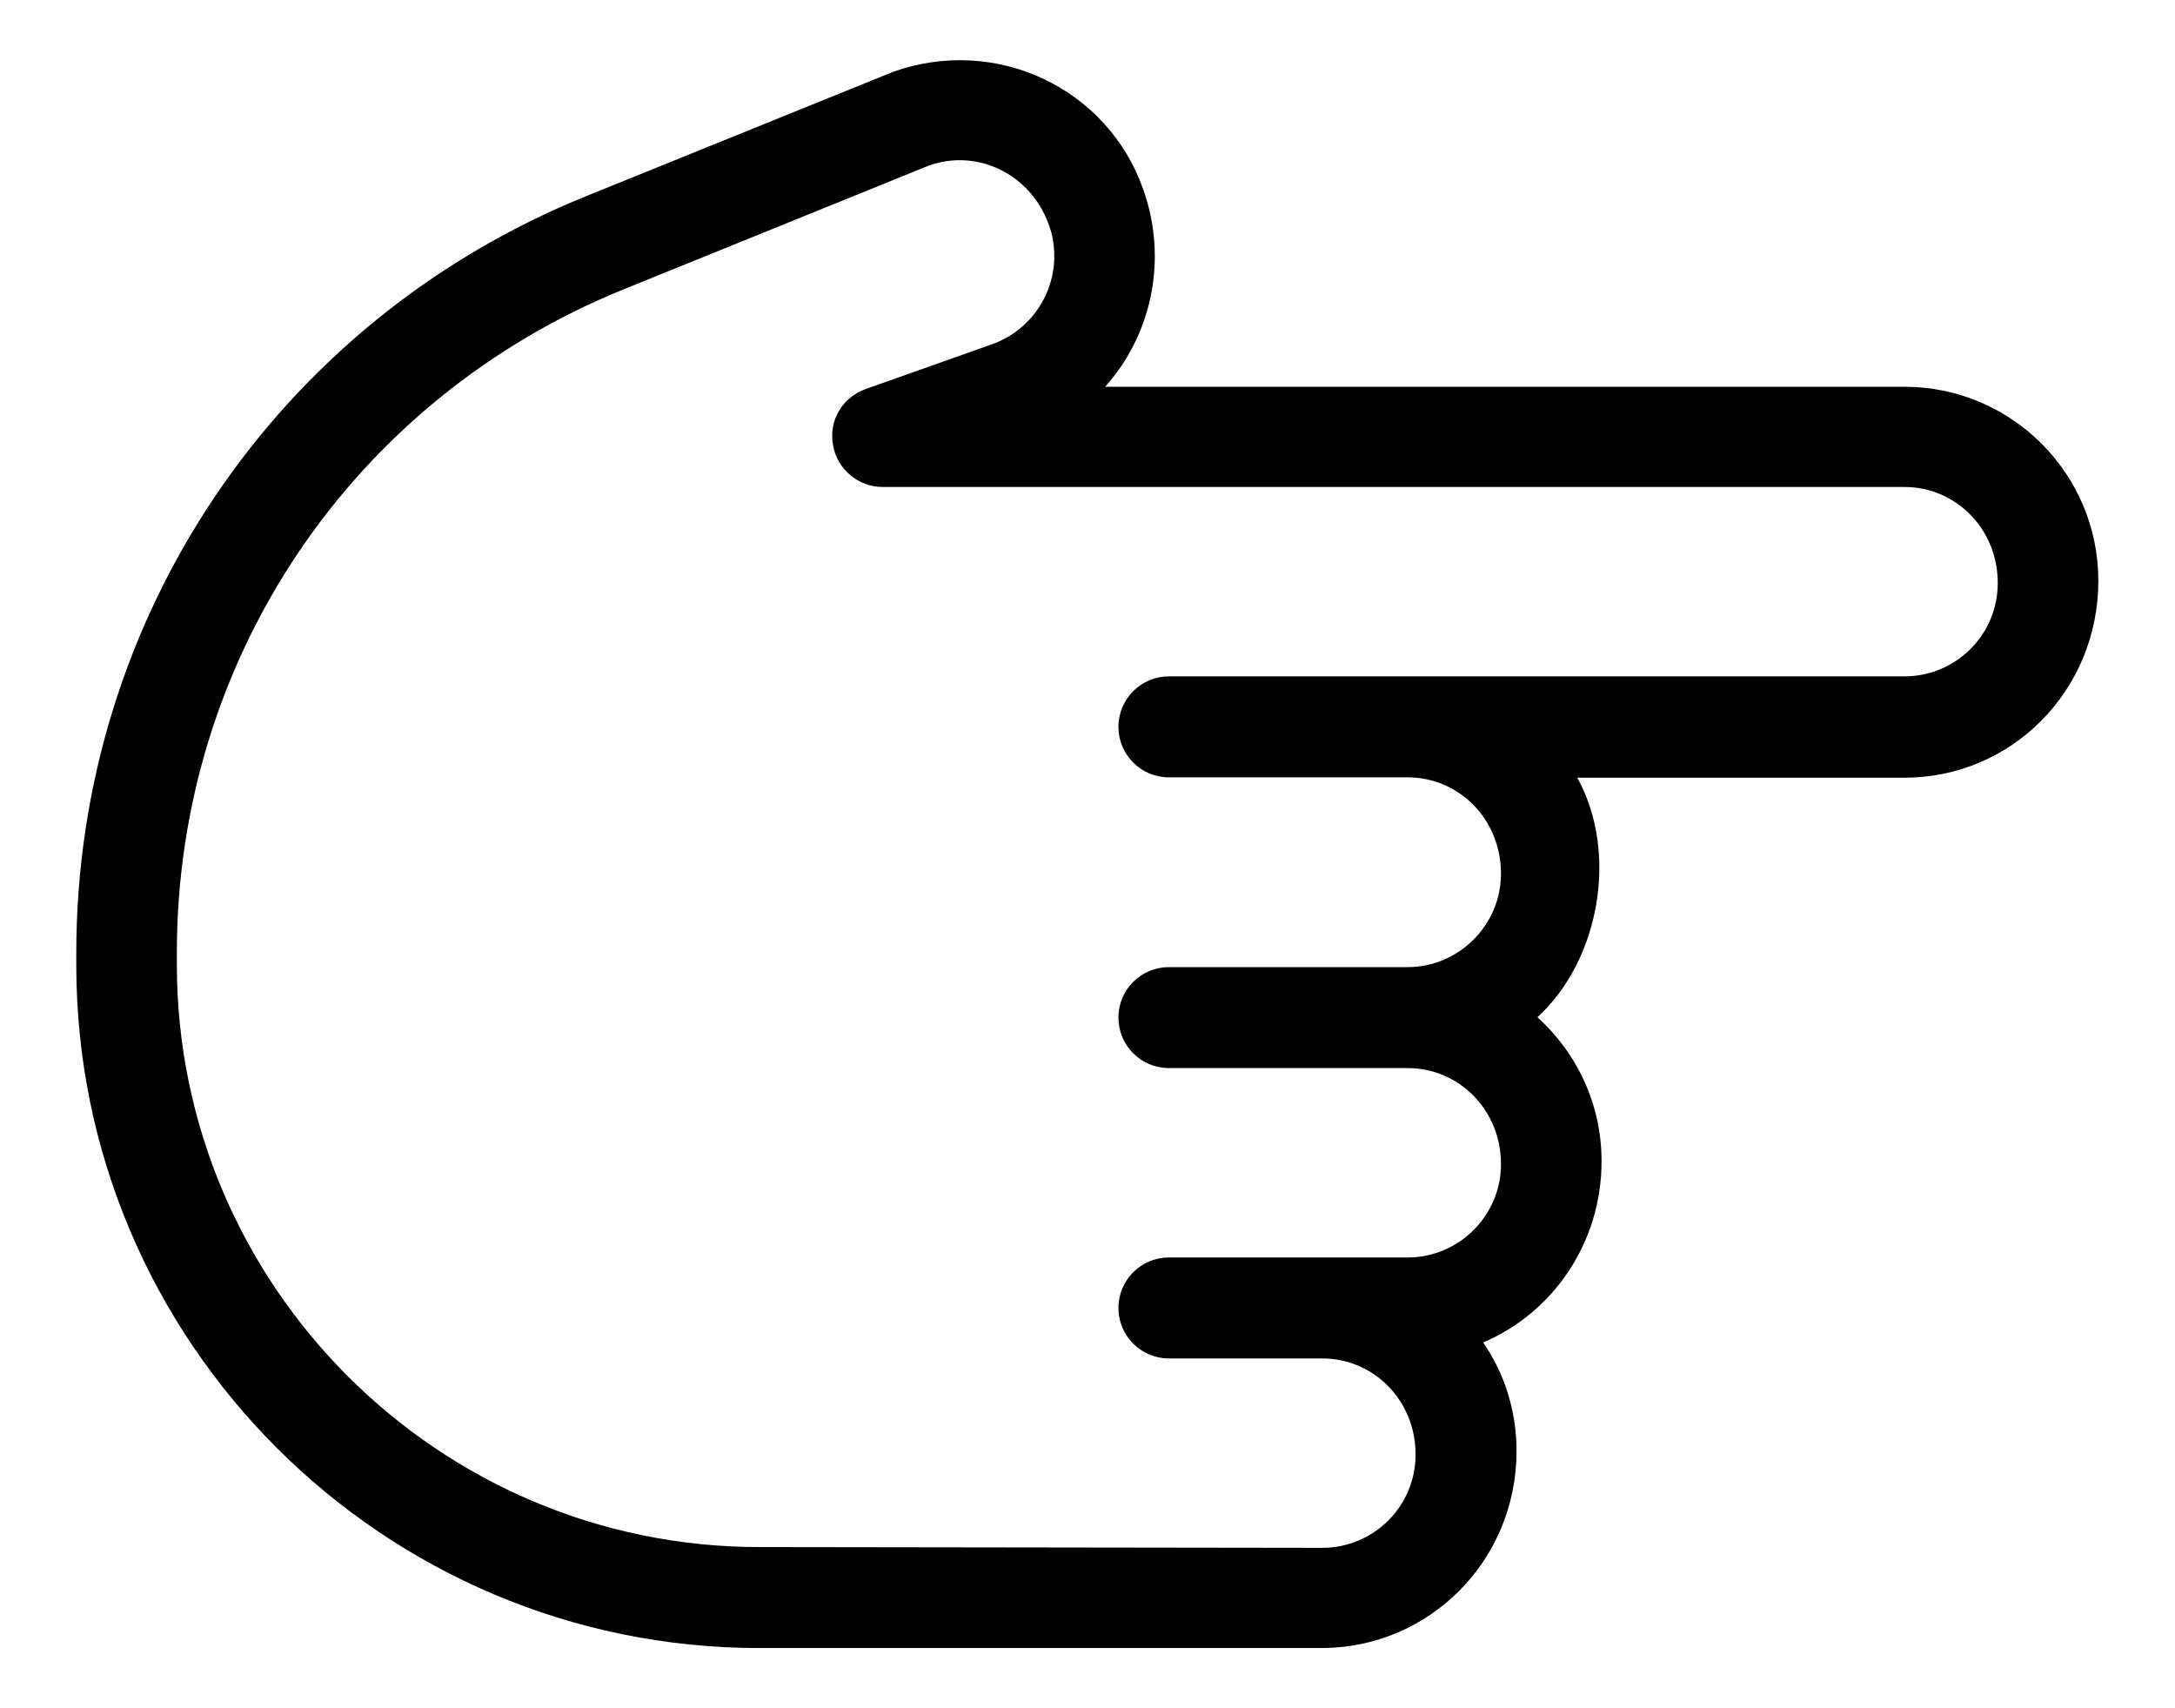 <?xml version="1.0" encoding="utf-8"?>
<!-- Generator: Adobe Illustrator 24.0.3, SVG Export Plug-In . SVG Version: 6.00 Build 0)  -->
<svg version="1.1" id="Layer_1" xmlns="http://www.w3.org/2000/svg" xmlns:xlink="http://www.w3.org/1999/xlink" x="0px" y="0px"
	 viewBox="0 0 57.31 45" style="enable-background:new 0 0 57.31 45;" xml:space="preserve">
<style type="text/css">
	.st0{fill-rule:evenodd;clip-rule:evenodd;fill:#0097CA;}
	.st1{clip-path:url(#SVGID_6_);}
	.st2{opacity:0.52;clip-path:url(#SVGID_6_);}
	.st3{opacity:0.5;}
	.st4{clip-path:url(#SVGID_8_);fill:#FFFFFF;}
	.st5{clip-path:url(#SVGID_8_);fill:#93D0EF;}
	.st6{clip-path:url(#SVGID_8_);fill-rule:evenodd;clip-rule:evenodd;fill:#FFFFFF;}
	.st7{clip-path:url(#SVGID_8_);fill-rule:evenodd;clip-rule:evenodd;fill:#93D0EF;}
	.st8{clip-path:url(#SVGID_9_);fill:#93D0EF;}
	.st9{fill:#93D0EF;}
	.st10{fill:#0097CA;}
	.st11{opacity:0.54;fill:#0097CA;}
	.st12{fill:#FFFFFF;}
	.st13{fill:#EBECED;}
	.st14{clip-path:url(#SVGID_10_);}
	.st15{opacity:0.52;clip-path:url(#SVGID_10_);}
	.st16{clip-path:url(#SVGID_11_);fill:#FFFFFF;}
	.st17{clip-path:url(#SVGID_11_);fill:#93D0EF;}
	.st18{clip-path:url(#SVGID_11_);fill-rule:evenodd;clip-rule:evenodd;fill:#FFFFFF;}
	.st19{clip-path:url(#SVGID_11_);fill-rule:evenodd;clip-rule:evenodd;fill:#93D0EF;}
	.st20{clip-path:url(#SVGID_12_);fill:#93D0EF;}
	.st21{fill:#FFC927;}
	.st22{opacity:0.41;}
	.st23{fill:#FFFFFF;stroke:#231F20;stroke-width:0;stroke-linecap:round;stroke-linejoin:round;}
	.st24{fill:#FFFFFF;stroke:#FFFFFF;stroke-width:0;stroke-linecap:round;stroke-linejoin:round;}
	.st25{fill:none;stroke:#FFFFFF;stroke-width:18;stroke-miterlimit:10;}
	.st26{fill-rule:evenodd;clip-rule:evenodd;}
	.st27{fill-rule:evenodd;clip-rule:evenodd;fill:#FFFFFF;}
	.st28{clip-path:url(#SVGID_14_);}
	.st29{opacity:0.52;clip-path:url(#SVGID_14_);}
	.st30{clip-path:url(#SVGID_15_);fill:#FFFFFF;}
	.st31{clip-path:url(#SVGID_15_);fill:#93D0EF;}
	.st32{clip-path:url(#SVGID_15_);fill-rule:evenodd;clip-rule:evenodd;fill:#FFFFFF;}
	.st33{clip-path:url(#SVGID_15_);fill-rule:evenodd;clip-rule:evenodd;fill:#93D0EF;}
	.st34{clip-path:url(#SVGID_16_);fill:#93D0EF;}
	.st35{fill-rule:evenodd;clip-rule:evenodd;fill:#FFC927;}
	.st36{fill-rule:evenodd;clip-rule:evenodd;fill:#EBECED;}
	.st37{fill:#FDCB2F;}
	.st38{fill:#525252;}
</style>
<path class="st26" d="M39.96,38.23c0-1.06-0.32-2.05-0.88-2.86c1.83-0.78,3.12-2.61,3.12-4.78c0-1.5-0.65-2.85-1.69-3.79
	c1.63-1.49,2.15-4.32,1.05-6.31h8.62c2.82,0,5.11-2.29,5.11-5.19c0-2.82-2.29-5.11-5.11-5.11l-21.06,0c1.21-1.35,1.67-3.33,1-5.21
	c-0.94-2.66-3.87-4.05-6.58-3.09l-8.1,3.28C7.29,8.47,2.01,16.3,2.01,25.11v0.31c0,9.92,8.07,18,18,18h14.83
	C37.66,43.41,39.96,41.12,39.96,38.23L39.96,38.23z M20.01,40.76c-8.46,0-15.35-6.89-15.35-15.35v-0.31
	c0-7.72,4.62-14.58,11.78-17.48l8.04-3.26c1.27-0.45,2.68,0.22,3.16,1.57c0.1,0.27,0.14,0.55,0.14,0.82c0,1.01-0.63,1.96-1.64,2.32
	l-3.33,1.18c-0.61,0.22-0.98,0.82-0.86,1.48c0.11,0.63,0.66,1.1,1.31,1.1l26.92,0c1.36,0,2.46,1.11,2.46,2.53
	c0,1.36-1.1,2.46-2.46,2.46H30.8c-0.73,0-1.33,0.59-1.33,1.33c0,0.73,0.59,1.33,1.33,1.33h6.29c1.35,0,2.46,1.1,2.46,2.54
	c0,1.35-1.11,2.46-2.46,2.46H30.8c-0.73,0-1.33,0.59-1.33,1.33c0,0.73,0.59,1.33,1.33,1.33h6.29c1.35,0,2.46,1.1,2.46,2.53
	c0,1.36-1.11,2.46-2.46,2.46H30.8c-0.73,0-1.33,0.59-1.33,1.33c0,0.73,0.59,1.33,1.33,1.33h4.04c1.36,0,2.46,1.11,2.46,2.53
	c0,1.36-1.1,2.46-2.46,2.46L20.01,40.76z"/>
</svg>
